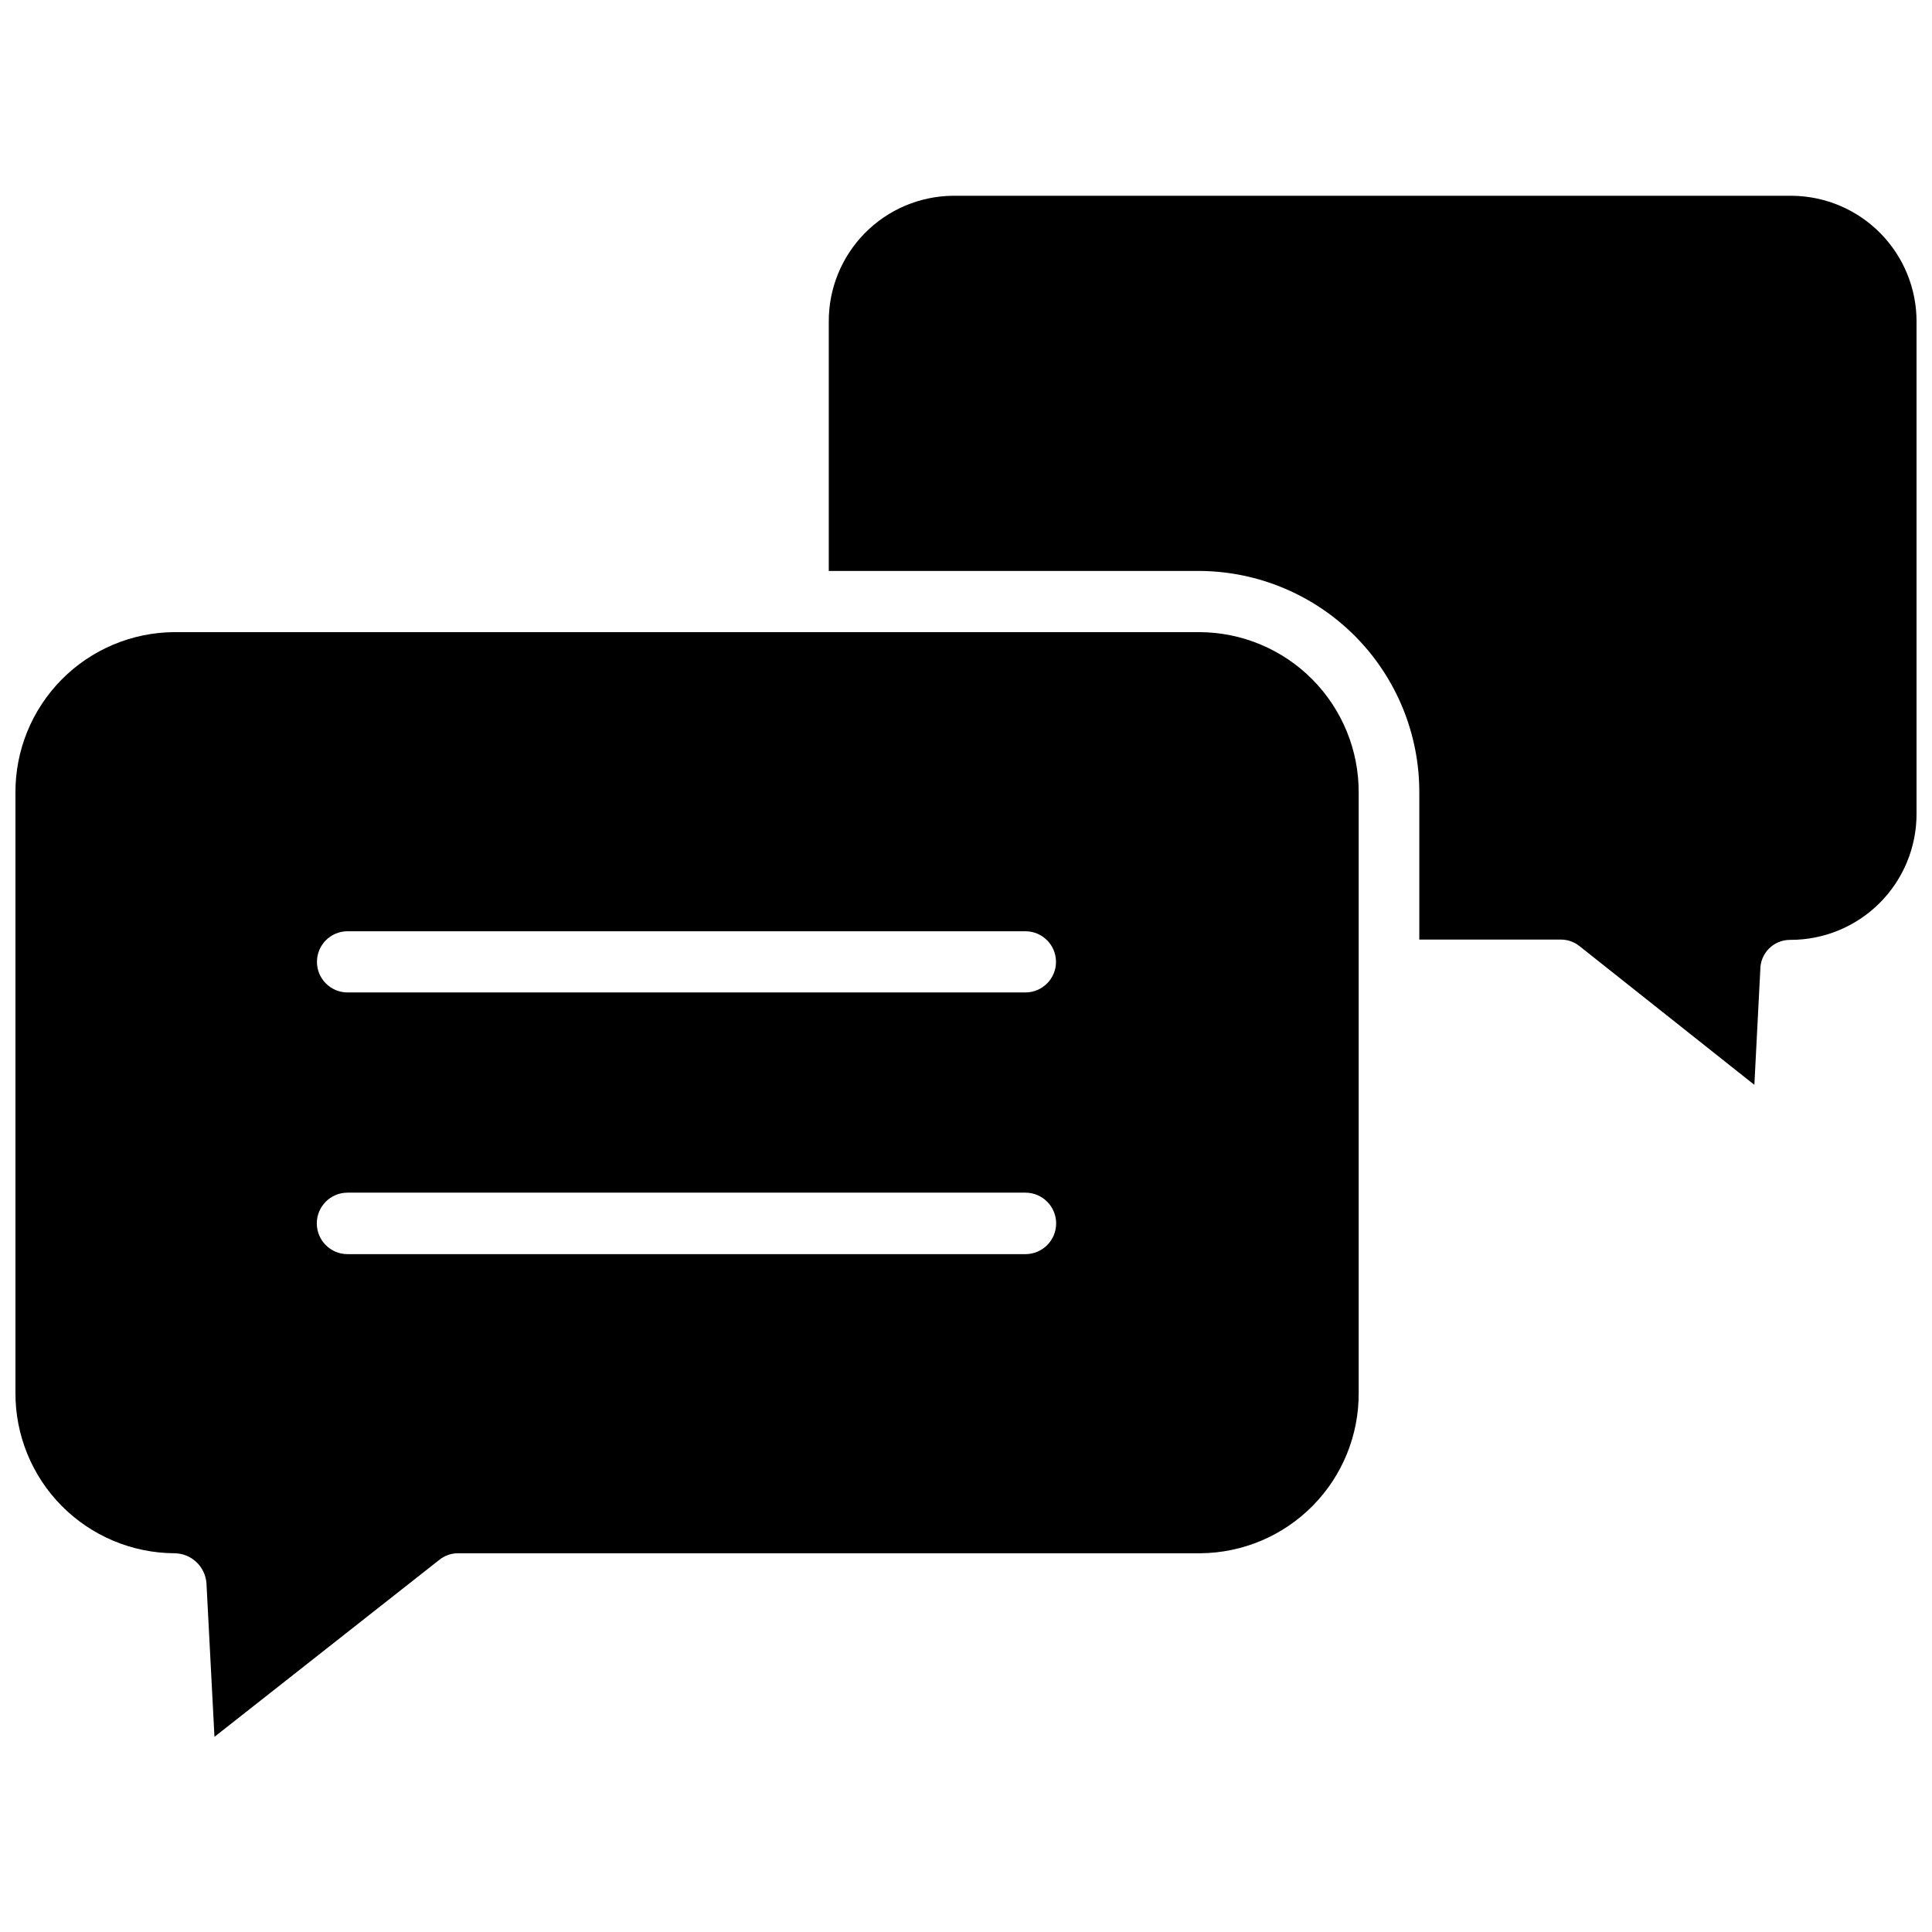 <?xml version="1.0" encoding="UTF-8"?>
<!-- Uploaded to: SVG Repo, www.svgrepo.com, Generator: SVG Repo Mixer Tools -->
<svg width="800px" height="800px" version="1.1" viewBox="144 144 512 512" xmlns="http://www.w3.org/2000/svg">
 <defs>
  <clipPath id="b">
   <path d="m363 195h288.9v237h-288.9z"/>
  </clipPath>
  <clipPath id="a">
   <path d="m148.09 311h356.91v294h-356.91z"/>
  </clipPath>
 </defs>
 <g>
  <g clip-path="url(#b)">
   <path d="m619 195.88h-222.46c-8.797 0.086-17.203 3.652-23.371 9.926-6.168 6.273-9.598 14.734-9.535 23.531v65.969h98.242c15.52 0.082 30.371 6.324 41.297 17.348 10.922 11.027 17.02 25.938 16.957 41.457v38.887h37.312c1.82-0.047 3.602 0.535 5.039 1.652l46.445 36.844 1.574-30.543v-0.004c0-4.348 3.523-7.871 7.871-7.871 8.906 0.043 17.461-3.477 23.762-9.773 6.297-6.301 9.816-14.855 9.773-23.762v-130.2c0.043-8.789-3.394-17.242-9.559-23.508-6.164-6.269-14.555-9.844-23.344-9.949z"/>
  </g>
  <g clip-path="url(#a)">
   <path d="m461.87 311.52h-271.66c-11.234 0.062-21.98 4.586-29.879 12.574-7.898 7.984-12.301 18.781-12.238 30.016v158.93c-0.062 11.234 4.34 22.031 12.238 30.02 7.898 7.984 18.645 12.508 29.879 12.57 4.441 0.023 8.133 3.441 8.5 7.871l2.125 40.777 59.512-46.84c1.398-1.156 3.148-1.793 4.961-1.809h196.8c11.211-0.082 21.93-4.617 29.801-12.605 7.867-7.984 12.242-18.77 12.156-29.984v-158.93c0.062-11.246-4.352-22.055-12.266-30.047-7.914-7.988-18.684-12.5-29.93-12.543zm-46.129 164.84h-179.64c-4.5 0-8.145-3.644-8.145-8.145s3.644-8.148 8.145-8.148h179.64c4.5 0 8.148 3.648 8.148 8.148s-3.648 8.145-8.148 8.145zm0-69.352h-179.64c-4.477 0-8.105-3.629-8.105-8.109 0-4.477 3.629-8.105 8.105-8.105h179.64c4.477 0 8.109 3.629 8.109 8.105 0 4.481-3.633 8.109-8.109 8.109z"/>
  </g>
 </g>
</svg>